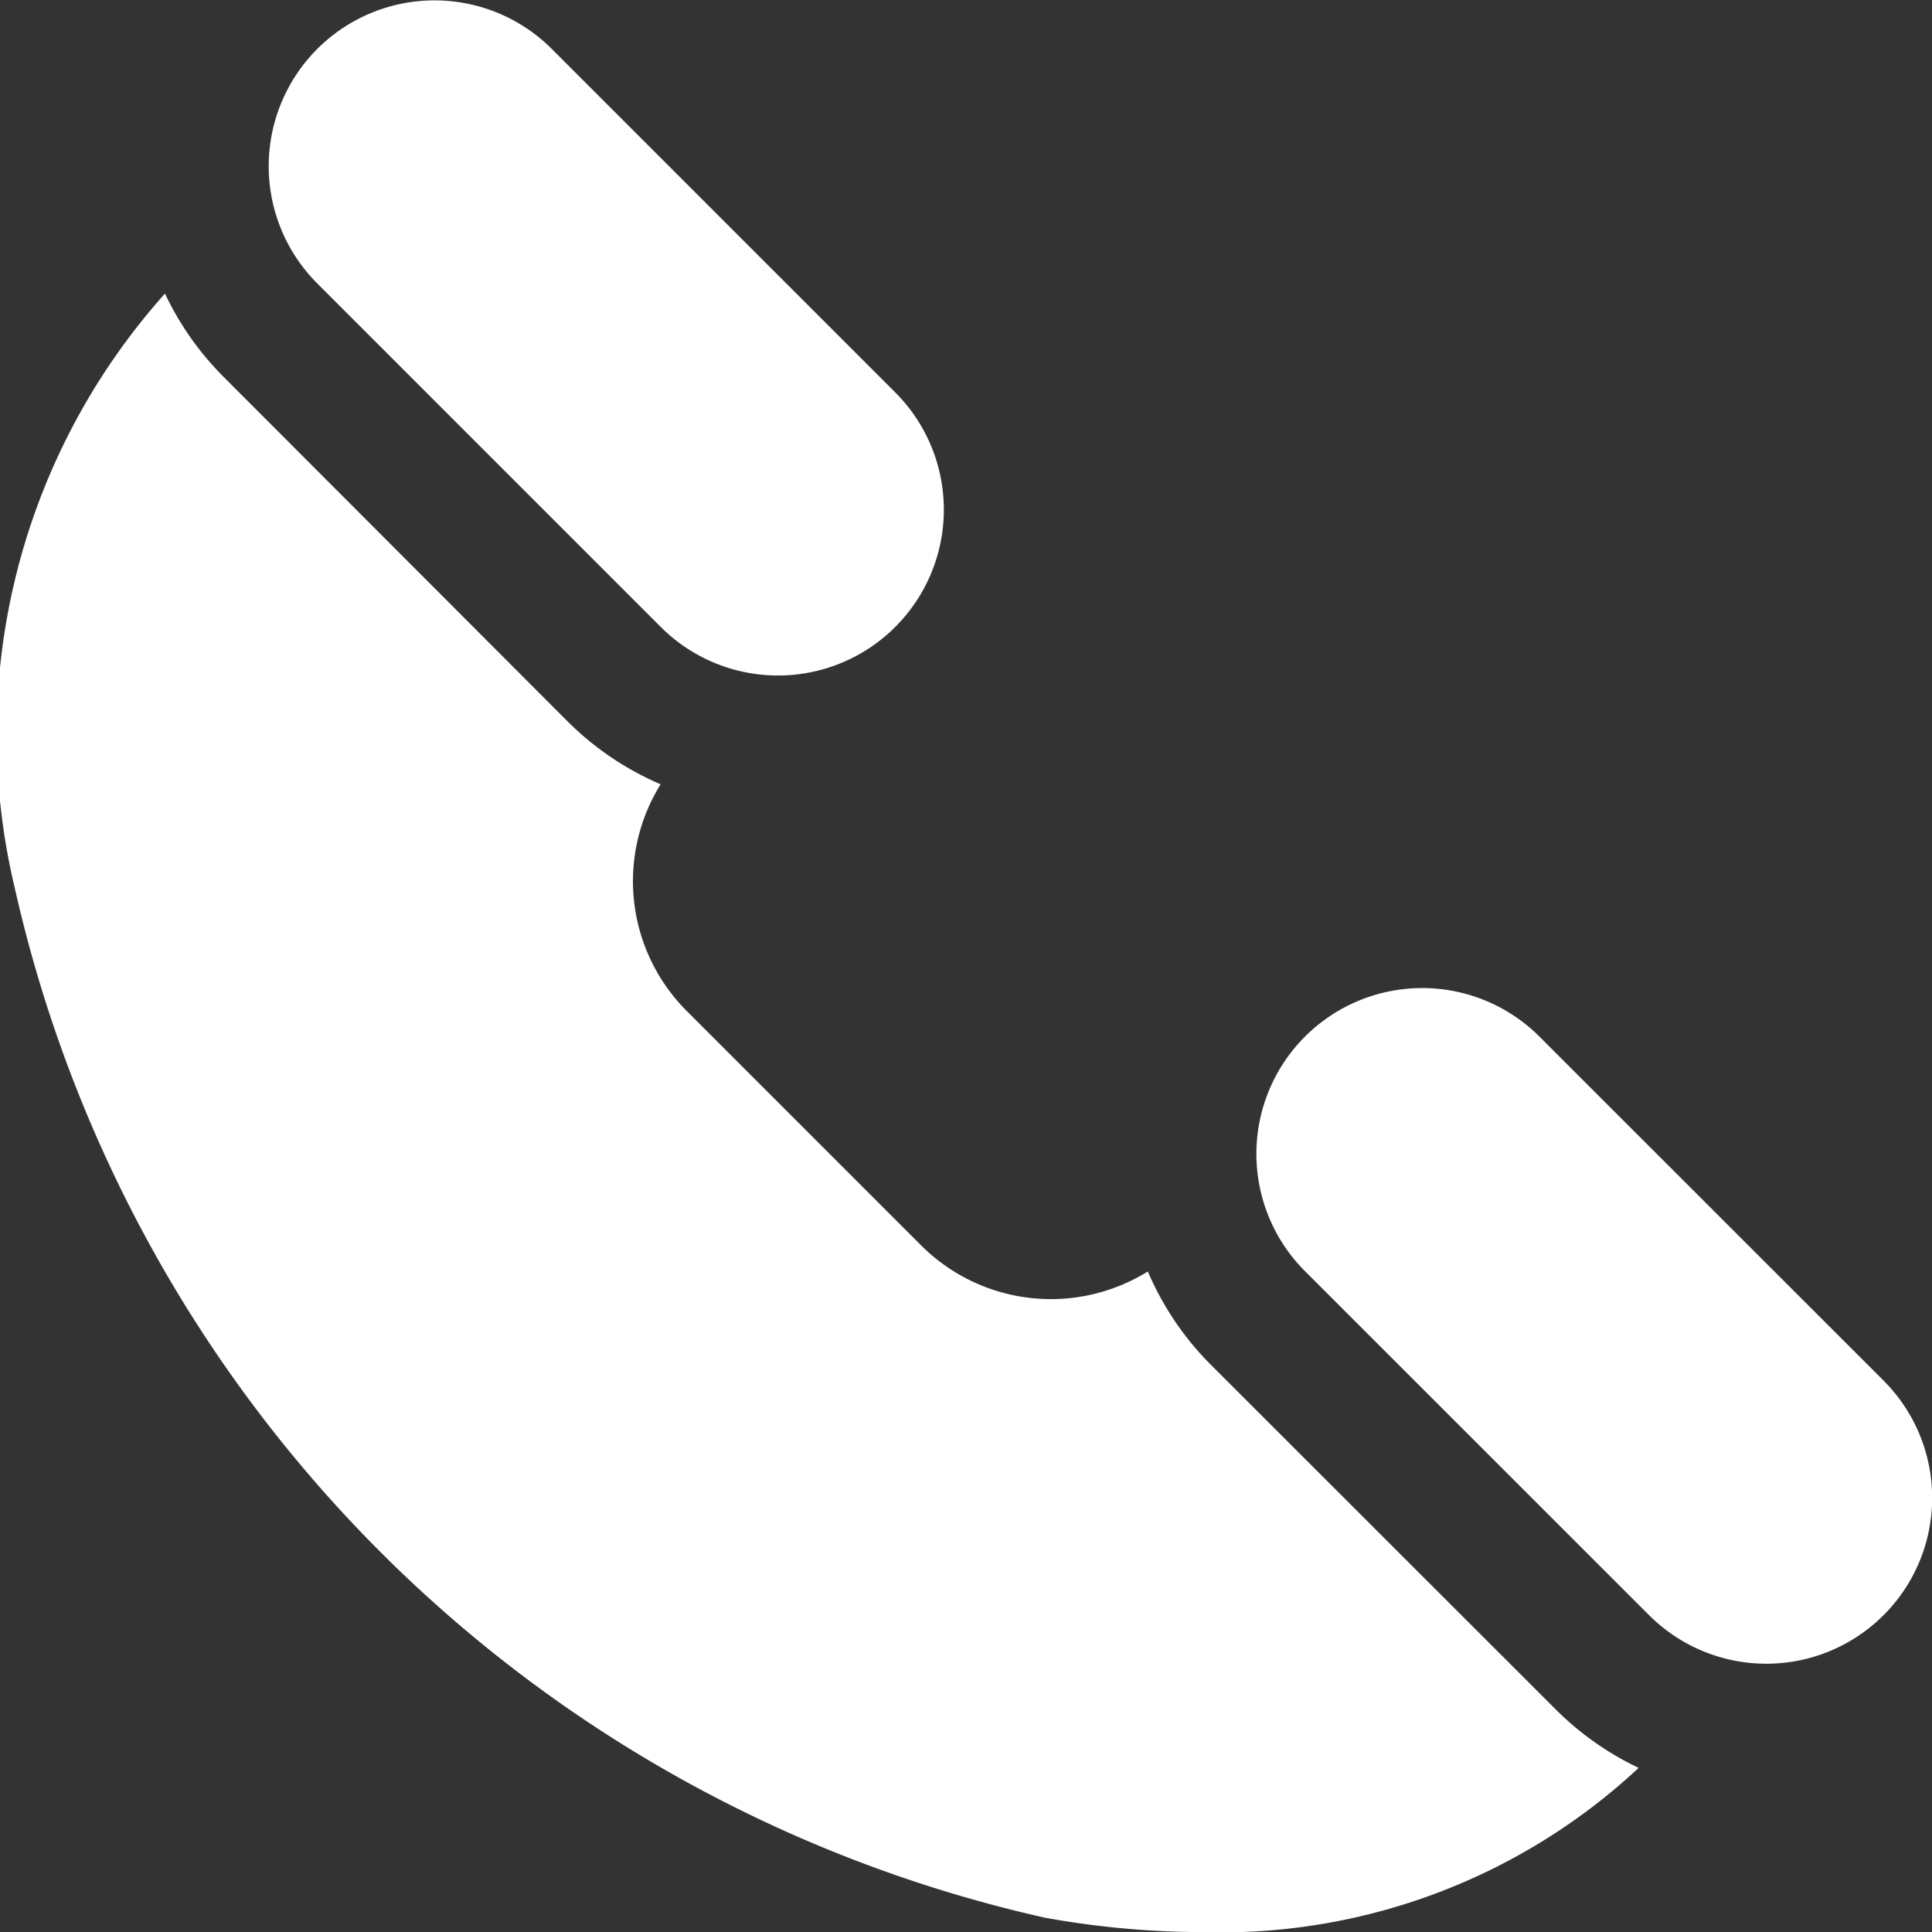 <svg xmlns="http://www.w3.org/2000/svg" width="18" height="18" viewBox="0 0 18 18">
  <rect x="0" y="0" width="18" height="18" fill="#333333" stroke="none"/>
  <g id="Call" transform="translate(-420.106 -951.089)">
    <g id="Group_10" data-name="Group 10" transform="translate(420.106 951.089)">
      <path id="Path_10" data-name="Path 10" d="M112.936,975.975a1.545,1.545,0,0,0-2.185,2.185l3.206,3.205a1.545,1.545,0,0,0,2.185-2.185Z" transform="translate(-98.593 -966.317)" fill="#fff"/>
      <path id="Path_11" data-name="Path 11" d="M99.39,973.238a2.766,2.766,0,0,1-.59-.872,1.711,1.711,0,0,1-2.114-.245l-2.18-2.18a1.71,1.71,0,0,1-.245-2.114,2.771,2.771,0,0,1-.872-.591l-3.2-3.205a2.762,2.762,0,0,1-.546-.776,6.16,6.16,0,0,0-1.4,5.536,12.687,12.687,0,0,0,9.595,9.595,8.3,8.3,0,0,0,1.465.135,5.711,5.711,0,0,0,4.07-1.53,2.782,2.782,0,0,1-.775-.547Z" transform="translate(-88.106 -960.52)" fill="#fff"/>
      <path id="Path_12" data-name="Path 12" d="M96.5,963.911a1.545,1.545,0,0,0,2.185-2.185l-3.2-3.2a1.545,1.545,0,0,0-2.185,2.185Z" transform="translate(-90.344 -958.07)" fill="#fff"/>
    </g>
  </g>
</svg>
